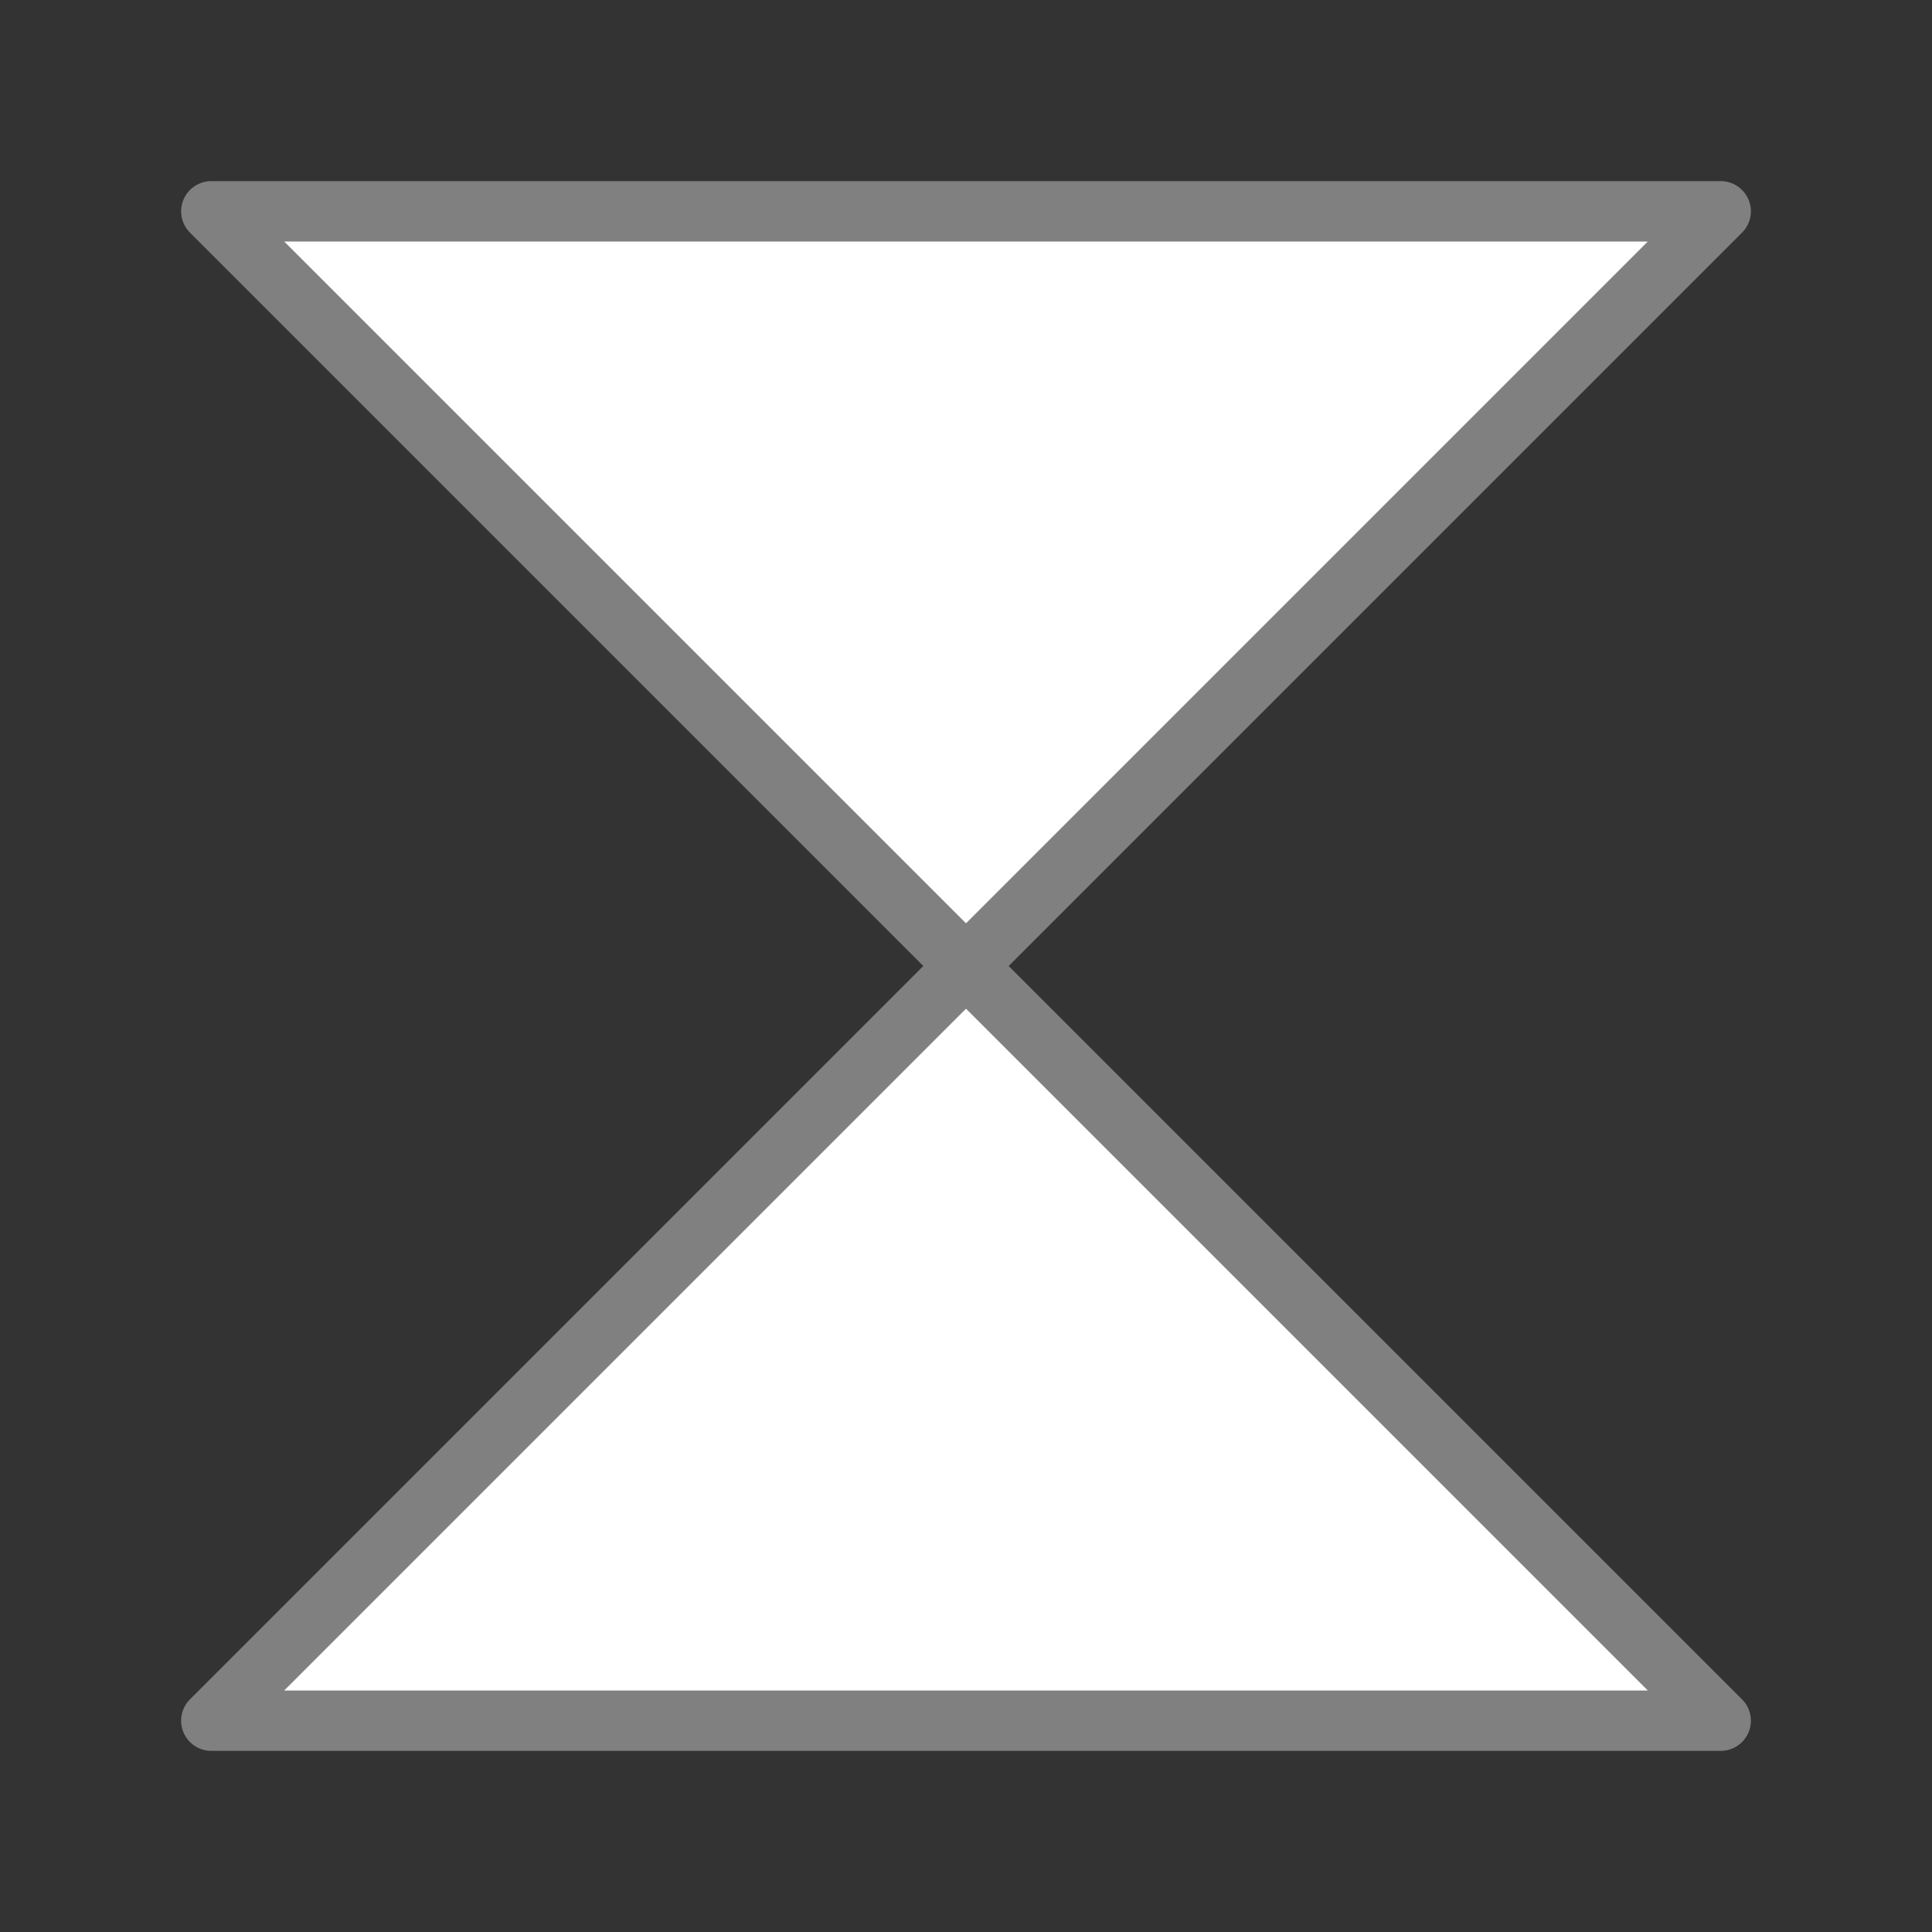<svg viewBox="0 0 32 32" xmlns="http://www.w3.org/2000/svg"><rect x="0" y="0" width="32" height="32" fill="#333333" stroke="none"/><path d="m3.5 3.5 12.5 12.5 12.5-12.5zm12.5 12.5-12.5 12.5h25z" fill="#fff" stroke="#808080" stroke-linecap="round" stroke-linejoin="round" stroke-width="1"/></svg>